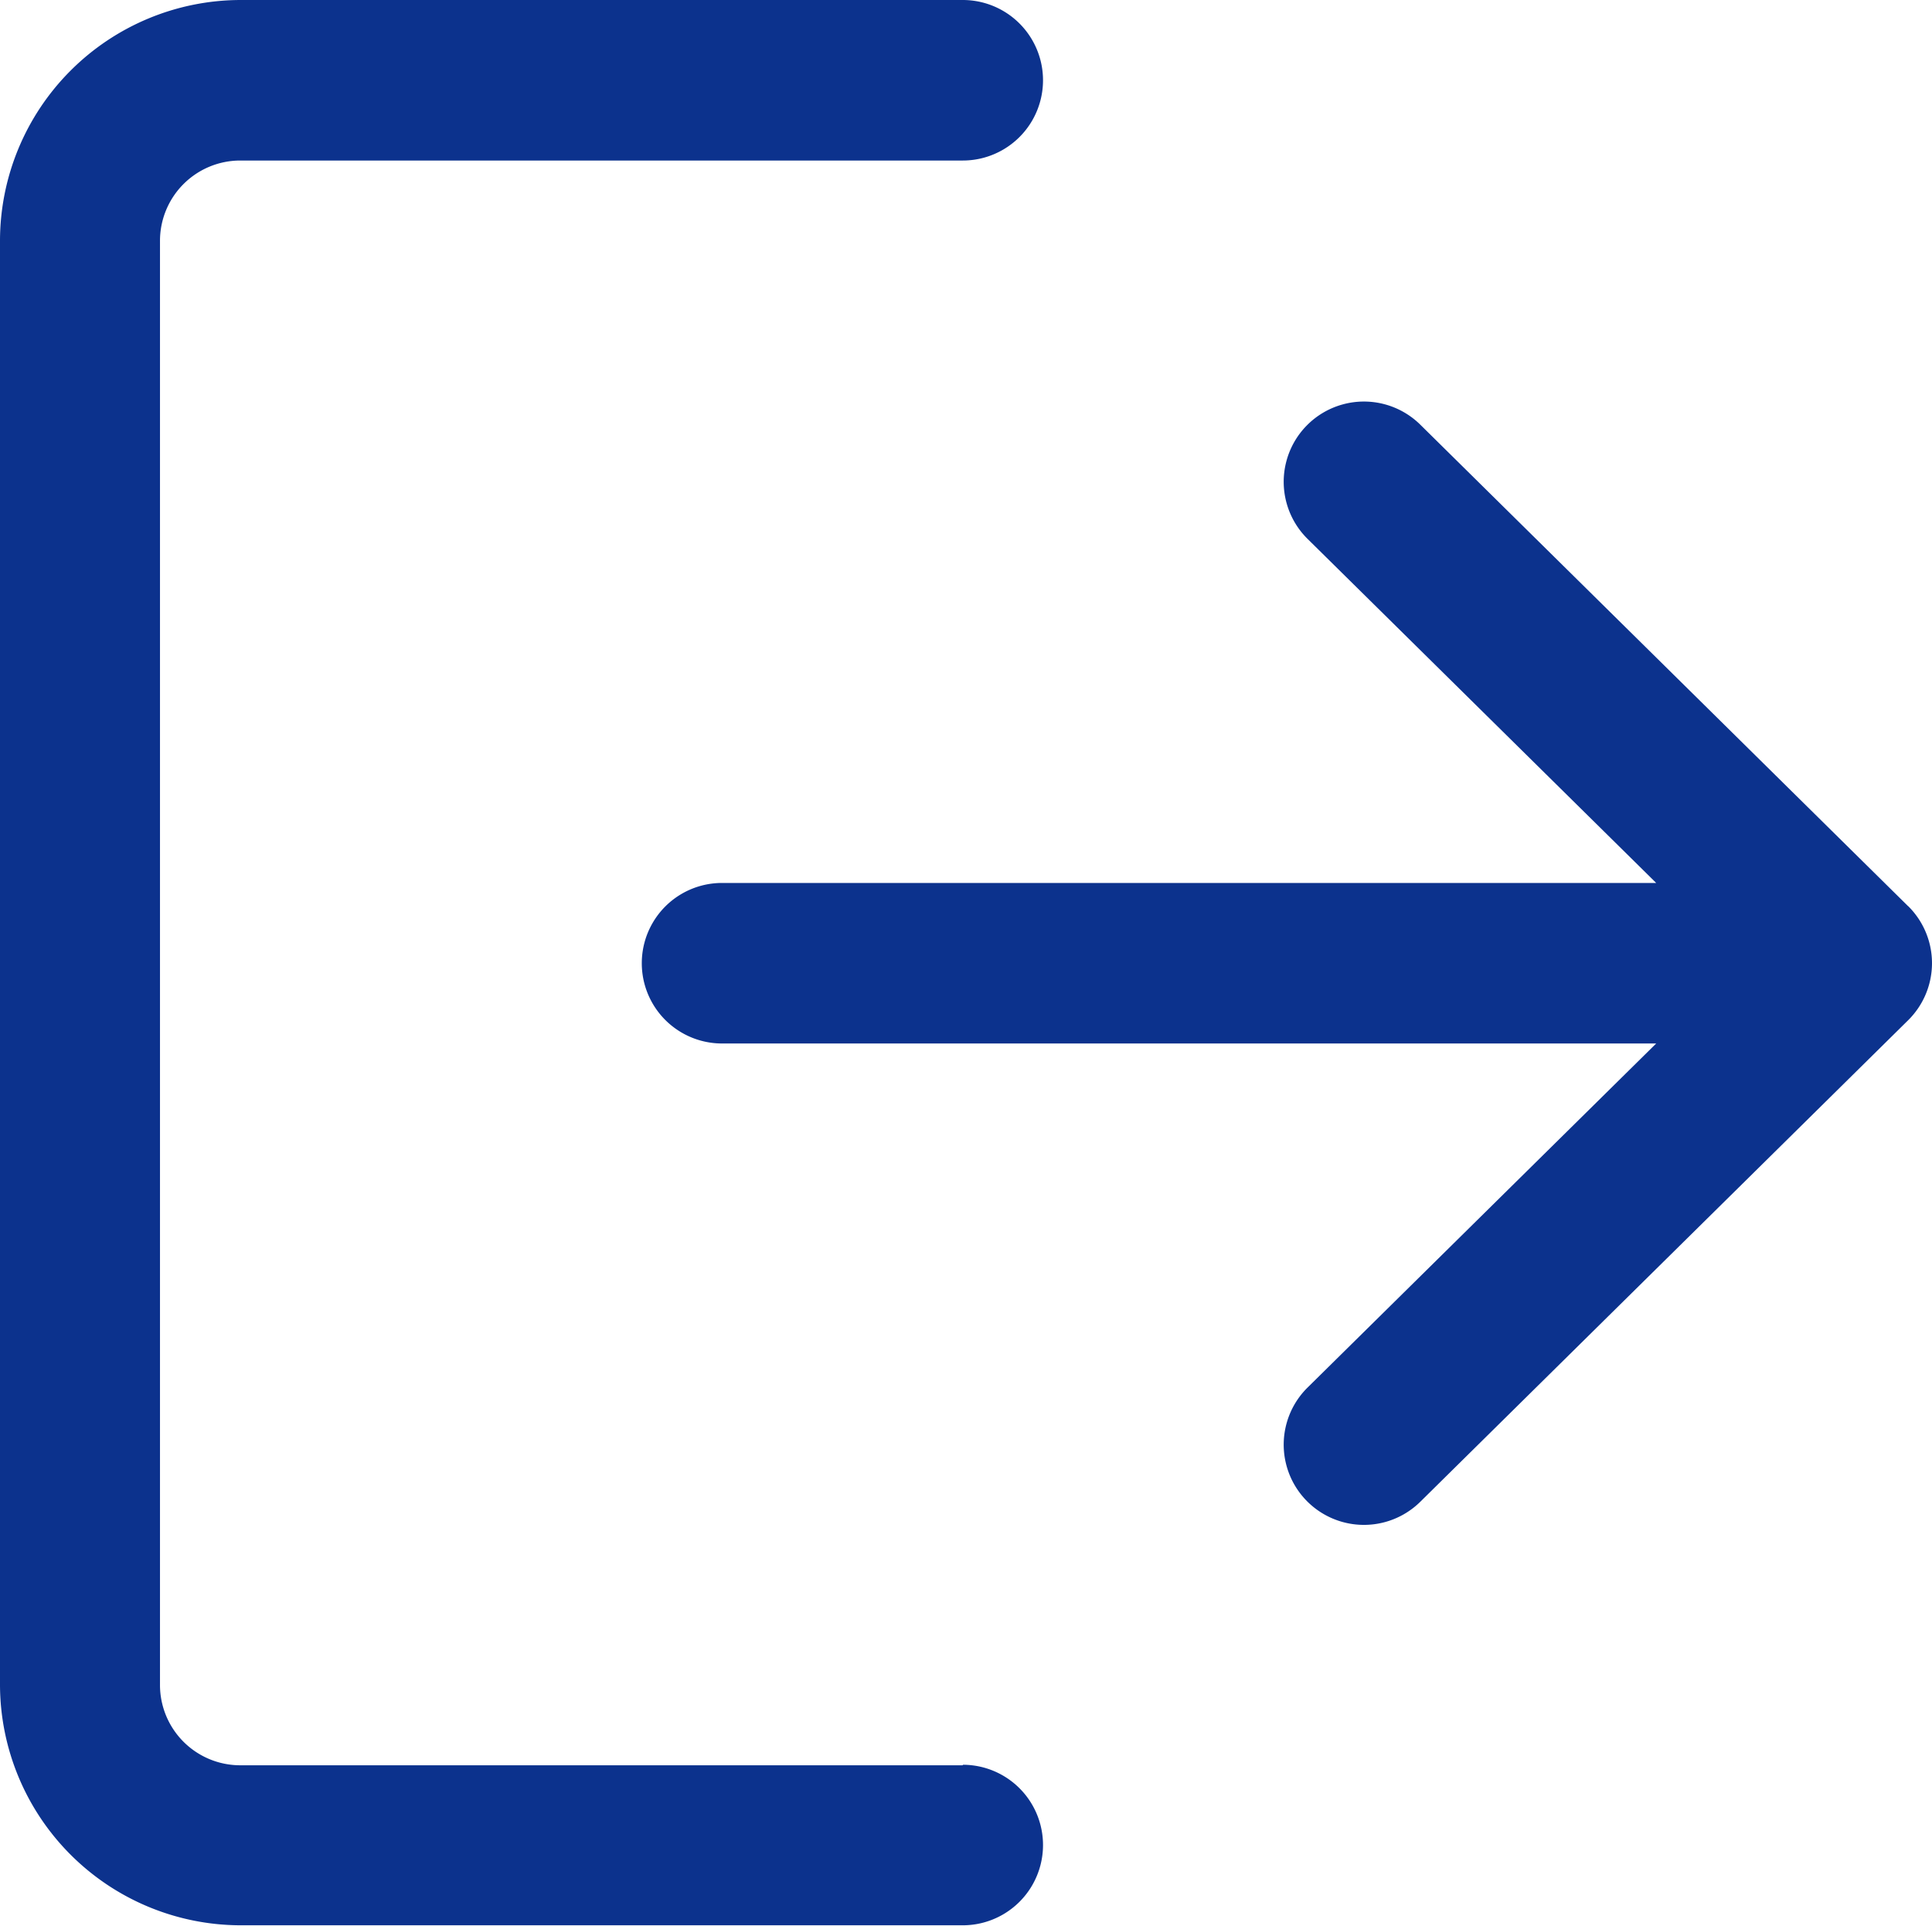 <svg xmlns="http://www.w3.org/2000/svg" width="18.5" height="18.439" viewBox="0 0 18.5 18.439">
  <g id="logout" transform="translate(0 -0.85)">
    <g id="Group_42966" data-name="Group 42966" transform="translate(0 0.85)">
      <g id="Group_42965" data-name="Group 42965">
        <path id="Path_582876" data-name="Path 582876" d="M9.219,17.752H2.3a.769.769,0,0,1-.768-.768V3.155A.769.769,0,0,1,2.3,2.387H9.219a.768.768,0,0,0,0-1.537H2.3A2.308,2.308,0,0,0,0,3.155V16.984a2.308,2.308,0,0,0,2.3,2.3H9.219a.768.768,0,1,0,0-1.537Z" transform="translate(0 -0.85)" fill="#0c328d"/>
      </g>
    </g>
    <g id="Group_42968" data-name="Group 42968" transform="translate(6.146 4.691)">
      <g id="Group_42967" data-name="Group 42967">
        <path id="Path_582877" data-name="Path 582877" d="M182.225,112l-4.671-4.61a.768.768,0,1,0-1.079,1.094l3.338,3.294h-8.945a.768.768,0,0,0,0,1.537h8.945l-3.338,3.294a.768.768,0,1,0,1.079,1.094l4.671-4.61a.768.768,0,0,0,0-1.094Z" transform="translate(-170.1 -107.165)" fill="#0c328d"/>
      </g>
    </g>
  </g>
</svg>
